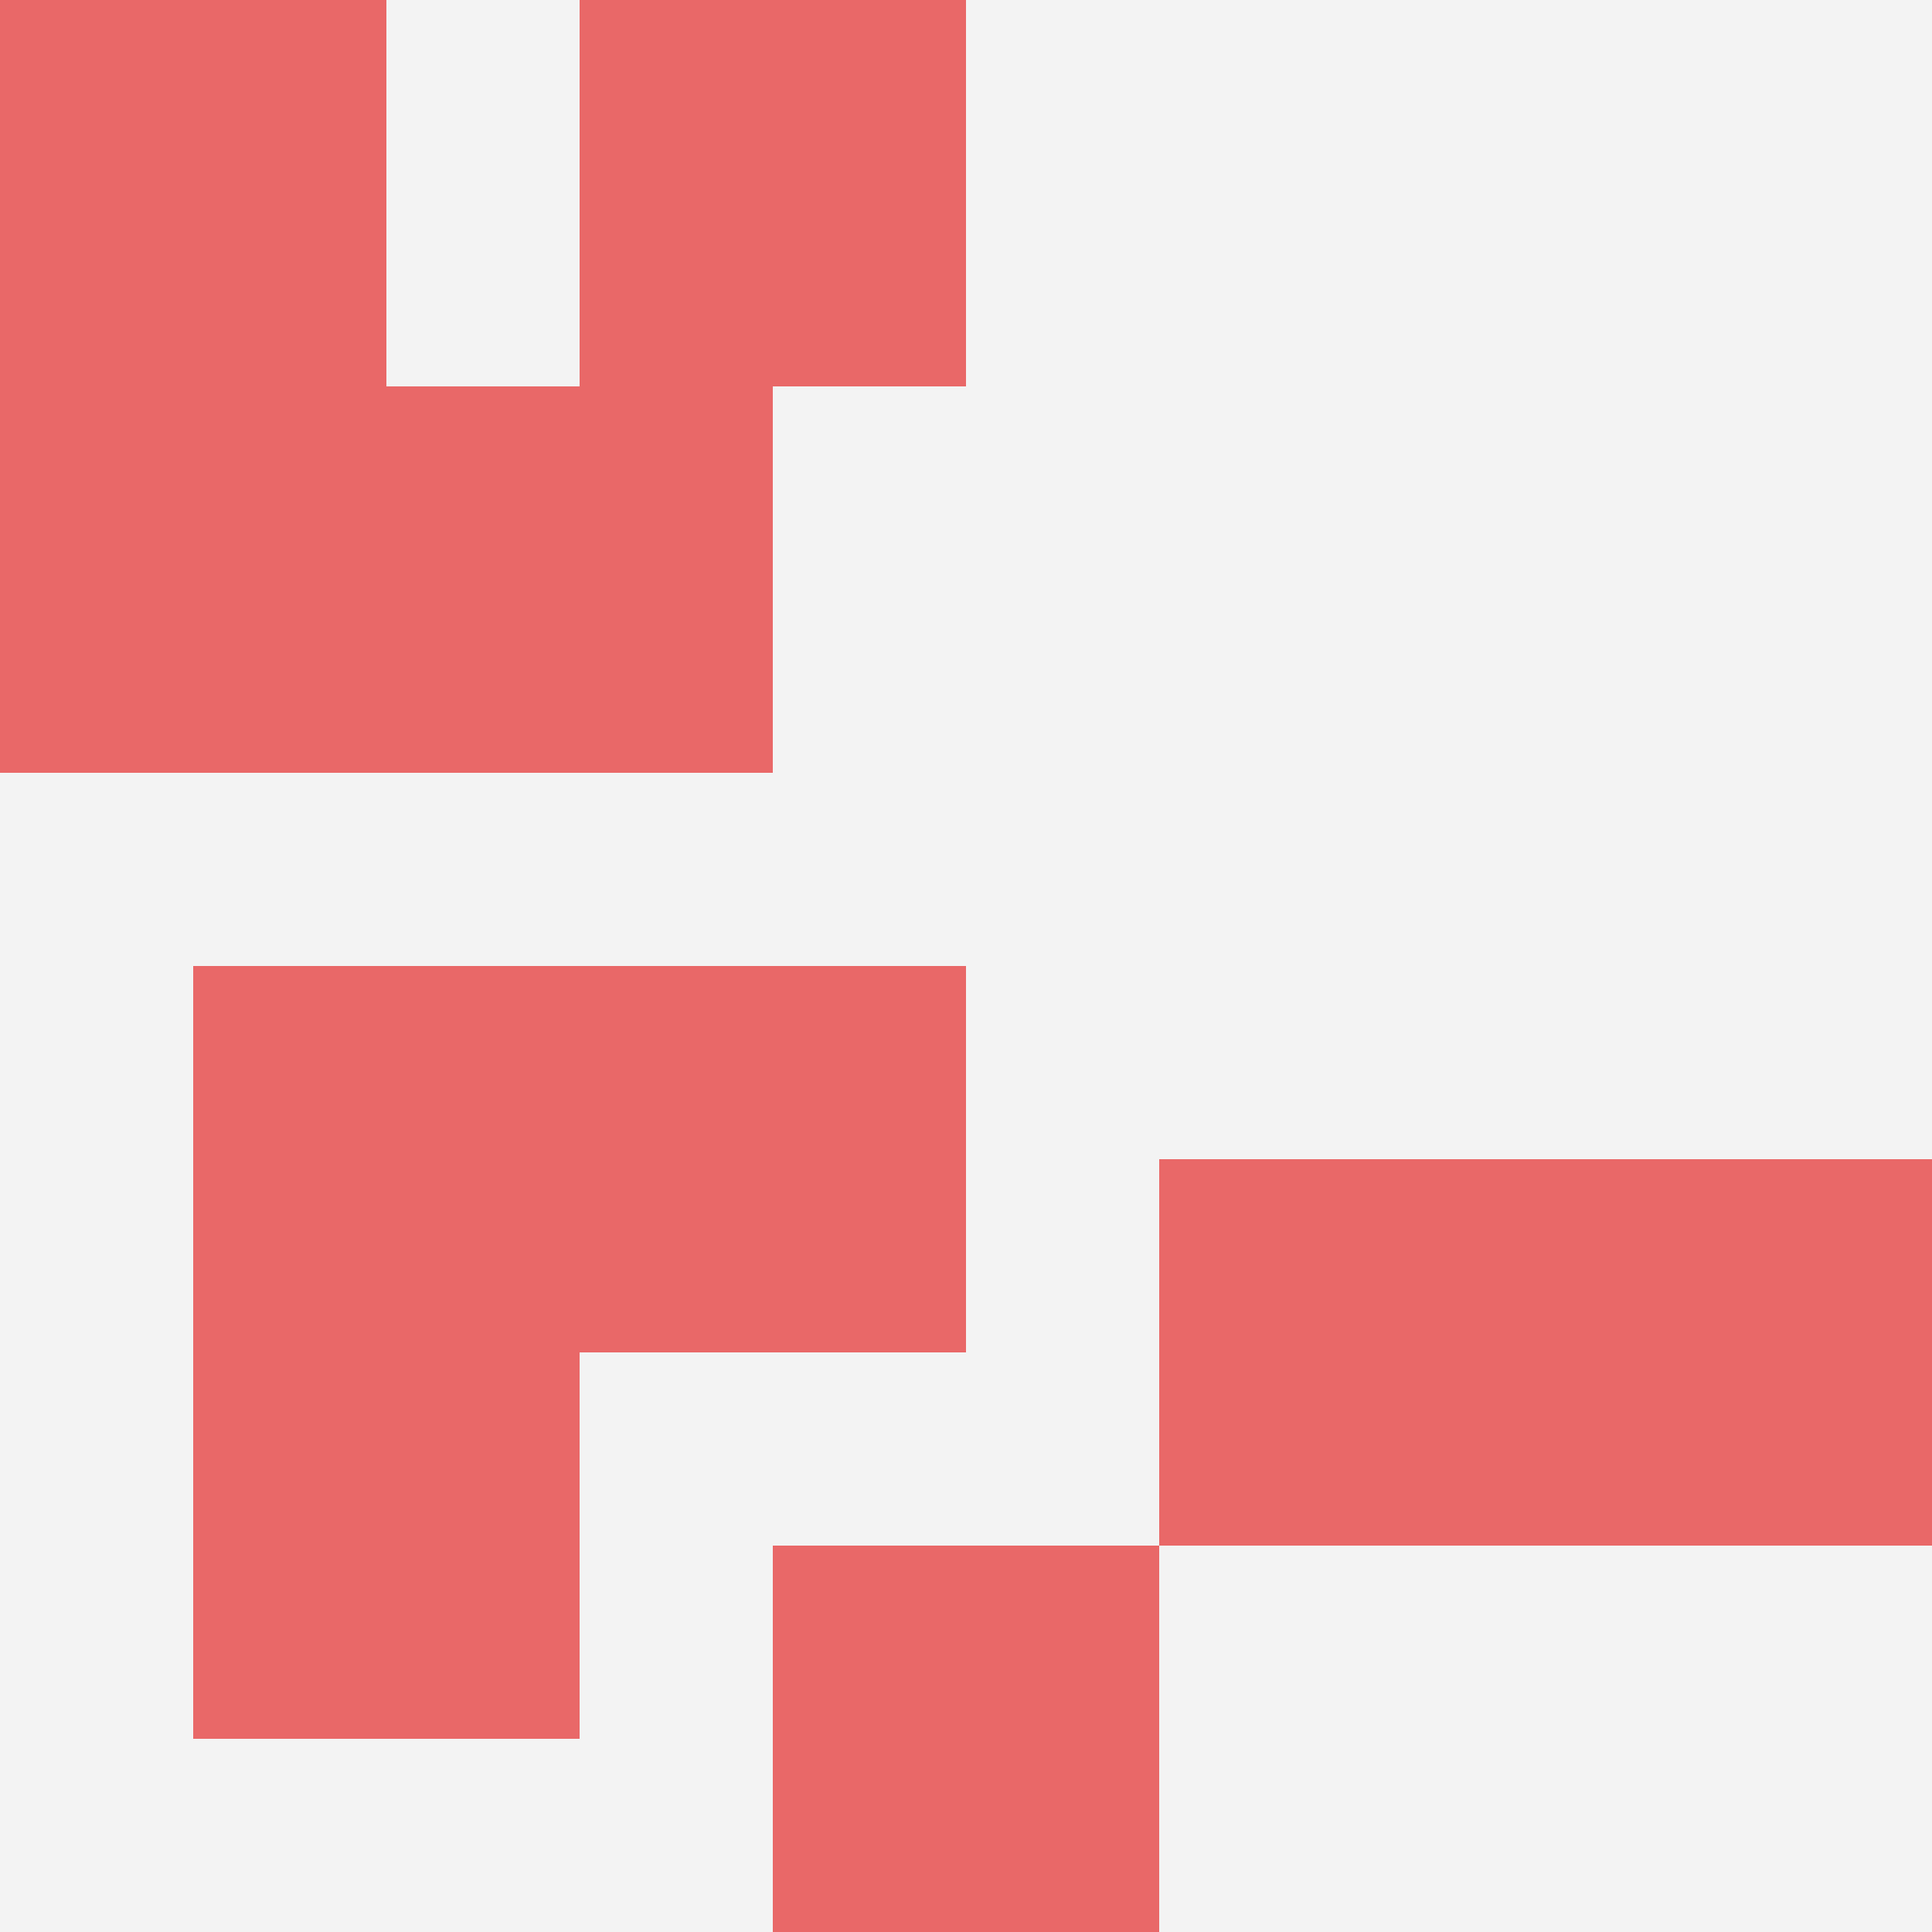 <svg id="ten-svg" xmlns="http://www.w3.org/2000/svg" preserveAspectRatio="xMinYMin meet" viewBox="0 0 10 10"> <rect x="0" y="0" width="10" height="10" fill="#F3F3F3"/><rect class="t" x="1" y="5"/><rect class="t" x="0" y="2"/><rect class="t" x="0" y="0"/><rect class="t" x="3" y="5"/><rect class="t" x="1" y="7"/><rect class="t" x="8" y="6"/><rect class="t" x="2" y="2"/><rect class="t" x="4" y="8"/><rect class="t" x="6" y="6"/><rect class="t" x="3" y="0"/><style>.t{width:2px;height:2px;fill:#E96868} #ten-svg{shape-rendering:crispedges;}</style></svg>